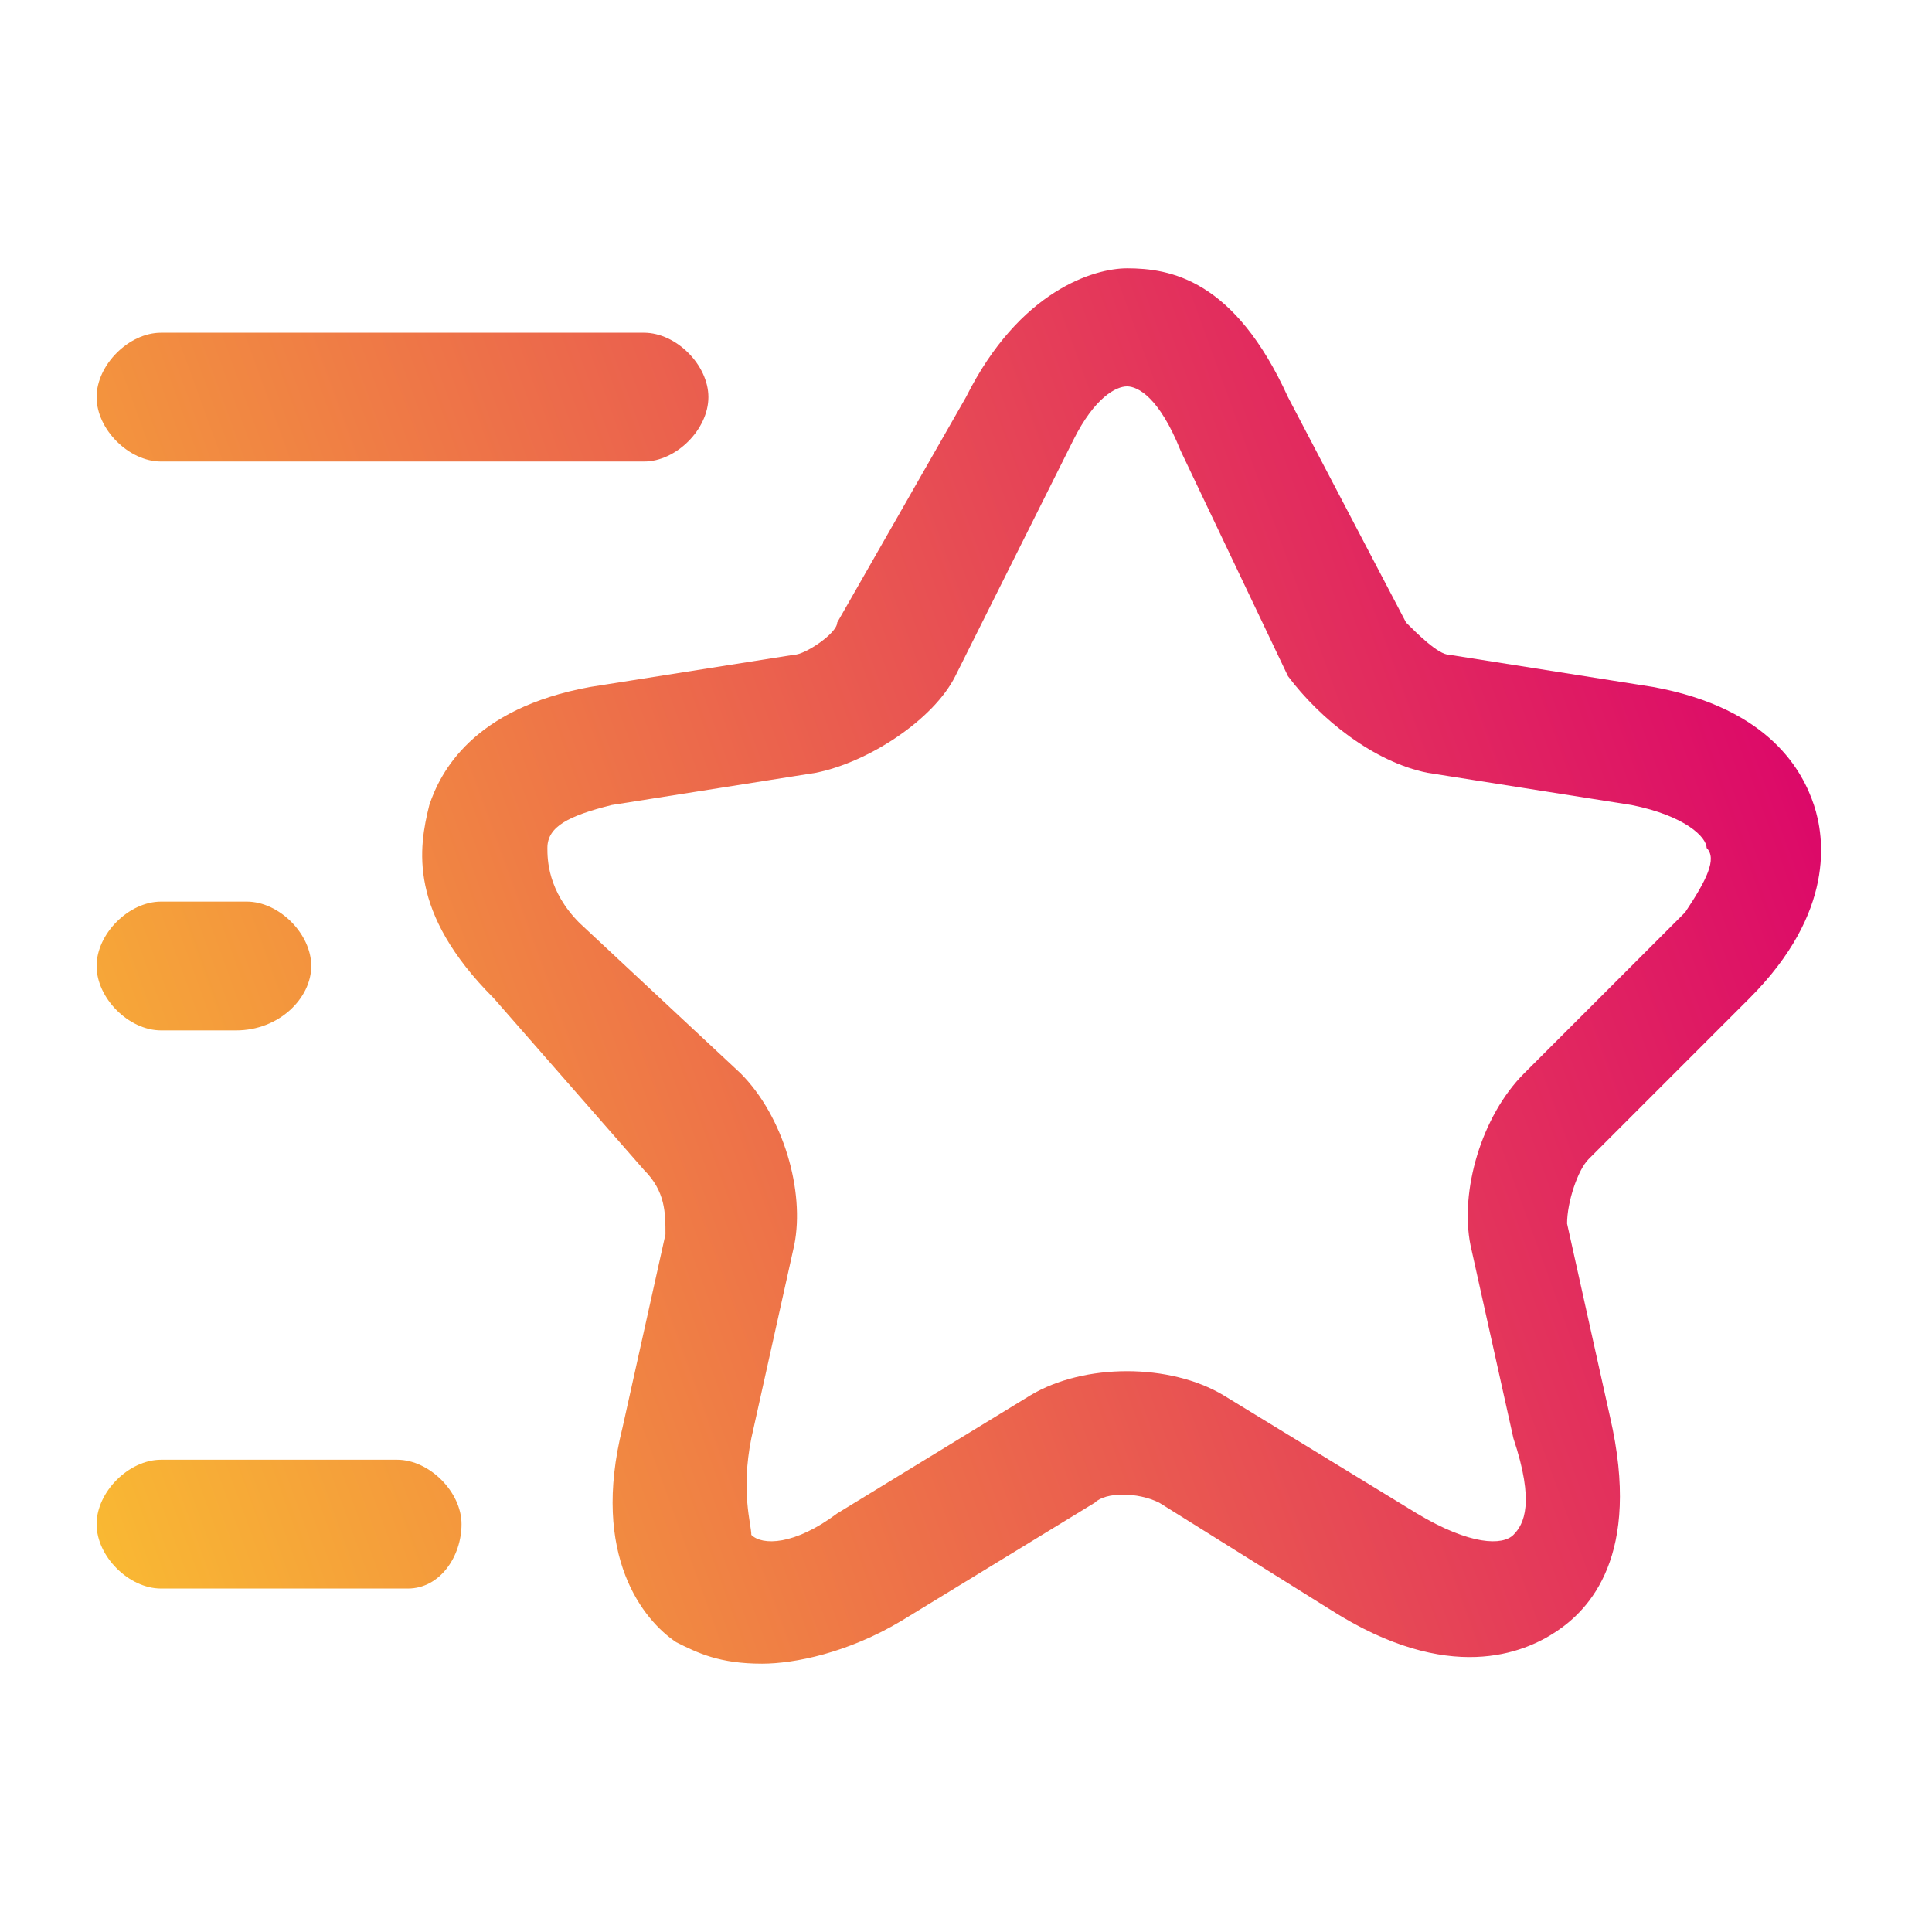 <?xml version="1.0" encoding="utf-8"?>
<!-- Generator: Adobe Illustrator 25.0.1, SVG Export Plug-In . SVG Version: 6.00 Build 0)  -->
<svg version="1.1" id="Layer_1" xmlns="http://www.w3.org/2000/svg" xmlns:xlink="http://www.w3.org/1999/xlink" x="0px" y="0px"
	 viewBox="0 0 18 18" style="enable-background:new 0 0 18 18;" xml:space="preserve">
<style type="text/css">
	.st0{fill:url(#SVGID_1_);}
</style>
<linearGradient id="SVGID_1_" gradientUnits="userSpaceOnUse" x1="0.132" y1="12.134" x2="16.506" y2="6.174">
	<stop  offset="0" style="stop-color:#F9B833"/>
	<stop  offset="1" style="stop-color:#DC0869"/>
</linearGradient>
<path class="st0" d="M7.1,15.5c-0.4,0-0.6-0.1-0.8-0.2c-0.3-0.2-0.8-0.8-0.5-2l0.4-1.8c0-0.2,0-0.4-0.2-0.6L4.6,9.3
	C3.8,8.5,3.9,7.9,4,7.5c0.1-0.3,0.4-0.9,1.5-1.1l1.9-0.3c0.1,0,0.4-0.2,0.4-0.3L9,3.7c0.5-1,1.2-1.2,1.5-1.2c0.4,0,1,0.1,1.5,1.2
	l1.1,2.1c0.1,0.1,0.3,0.3,0.4,0.3l1.9,0.3c1.1,0.2,1.4,0.8,1.5,1.1s0.2,1-0.6,1.8l-1.5,1.5c-0.1,0.1-0.2,0.4-0.2,0.6l0.4,1.8
	c0.3,1.3-0.2,1.8-0.5,2c-0.3,0.2-1,0.5-2.1-0.2L10.8,14c-0.2-0.1-0.5-0.1-0.6,0l-1.8,1.1C7.9,15.4,7.4,15.5,7.1,15.5z M10.5,3.6
	c-0.1,0-0.3,0.1-0.5,0.5L8.9,6.3C8.7,6.7,8.1,7.1,7.6,7.2L5.7,7.5C5.3,7.6,5.1,7.7,5.1,7.9c0,0.1,0,0.4,0.3,0.7L6.9,10
	c0.4,0.4,0.6,1.1,0.5,1.6l-0.4,1.8c-0.1,0.5,0,0.8,0,0.9c0.1,0.1,0.4,0.1,0.8-0.2l1.8-1.1c0.5-0.3,1.3-0.3,1.8,0l1.8,1.1
	c0.5,0.3,0.8,0.3,0.9,0.2c0.1-0.1,0.2-0.3,0-0.9l-0.4-1.8c-0.1-0.5,0.1-1.2,0.5-1.6l1.5-1.5C15.9,8.2,16,8,15.9,7.9
	c0-0.1-0.2-0.3-0.7-0.4l-1.9-0.3c-0.5-0.1-1-0.5-1.3-0.9L11,4.2C10.8,3.7,10.6,3.6,10.5,3.6z M6,4.3H1.5c-0.3,0-0.6-0.3-0.6-0.6
	s0.3-0.6,0.6-0.6H6c0.3,0,0.6,0.3,0.6,0.6S6.3,4.3,6,4.3z M3.8,14.8H1.5c-0.3,0-0.6-0.3-0.6-0.6s0.3-0.6,0.6-0.6h2.2
	c0.3,0,0.6,0.3,0.6,0.6S4.1,14.8,3.8,14.8z M2.2,9.6H1.5C1.2,9.6,0.9,9.3,0.9,9s0.3-0.6,0.6-0.6h0.8c0.3,0,0.6,0.3,0.6,0.6
	S2.6,9.6,2.2,9.6z"/>
</svg>
